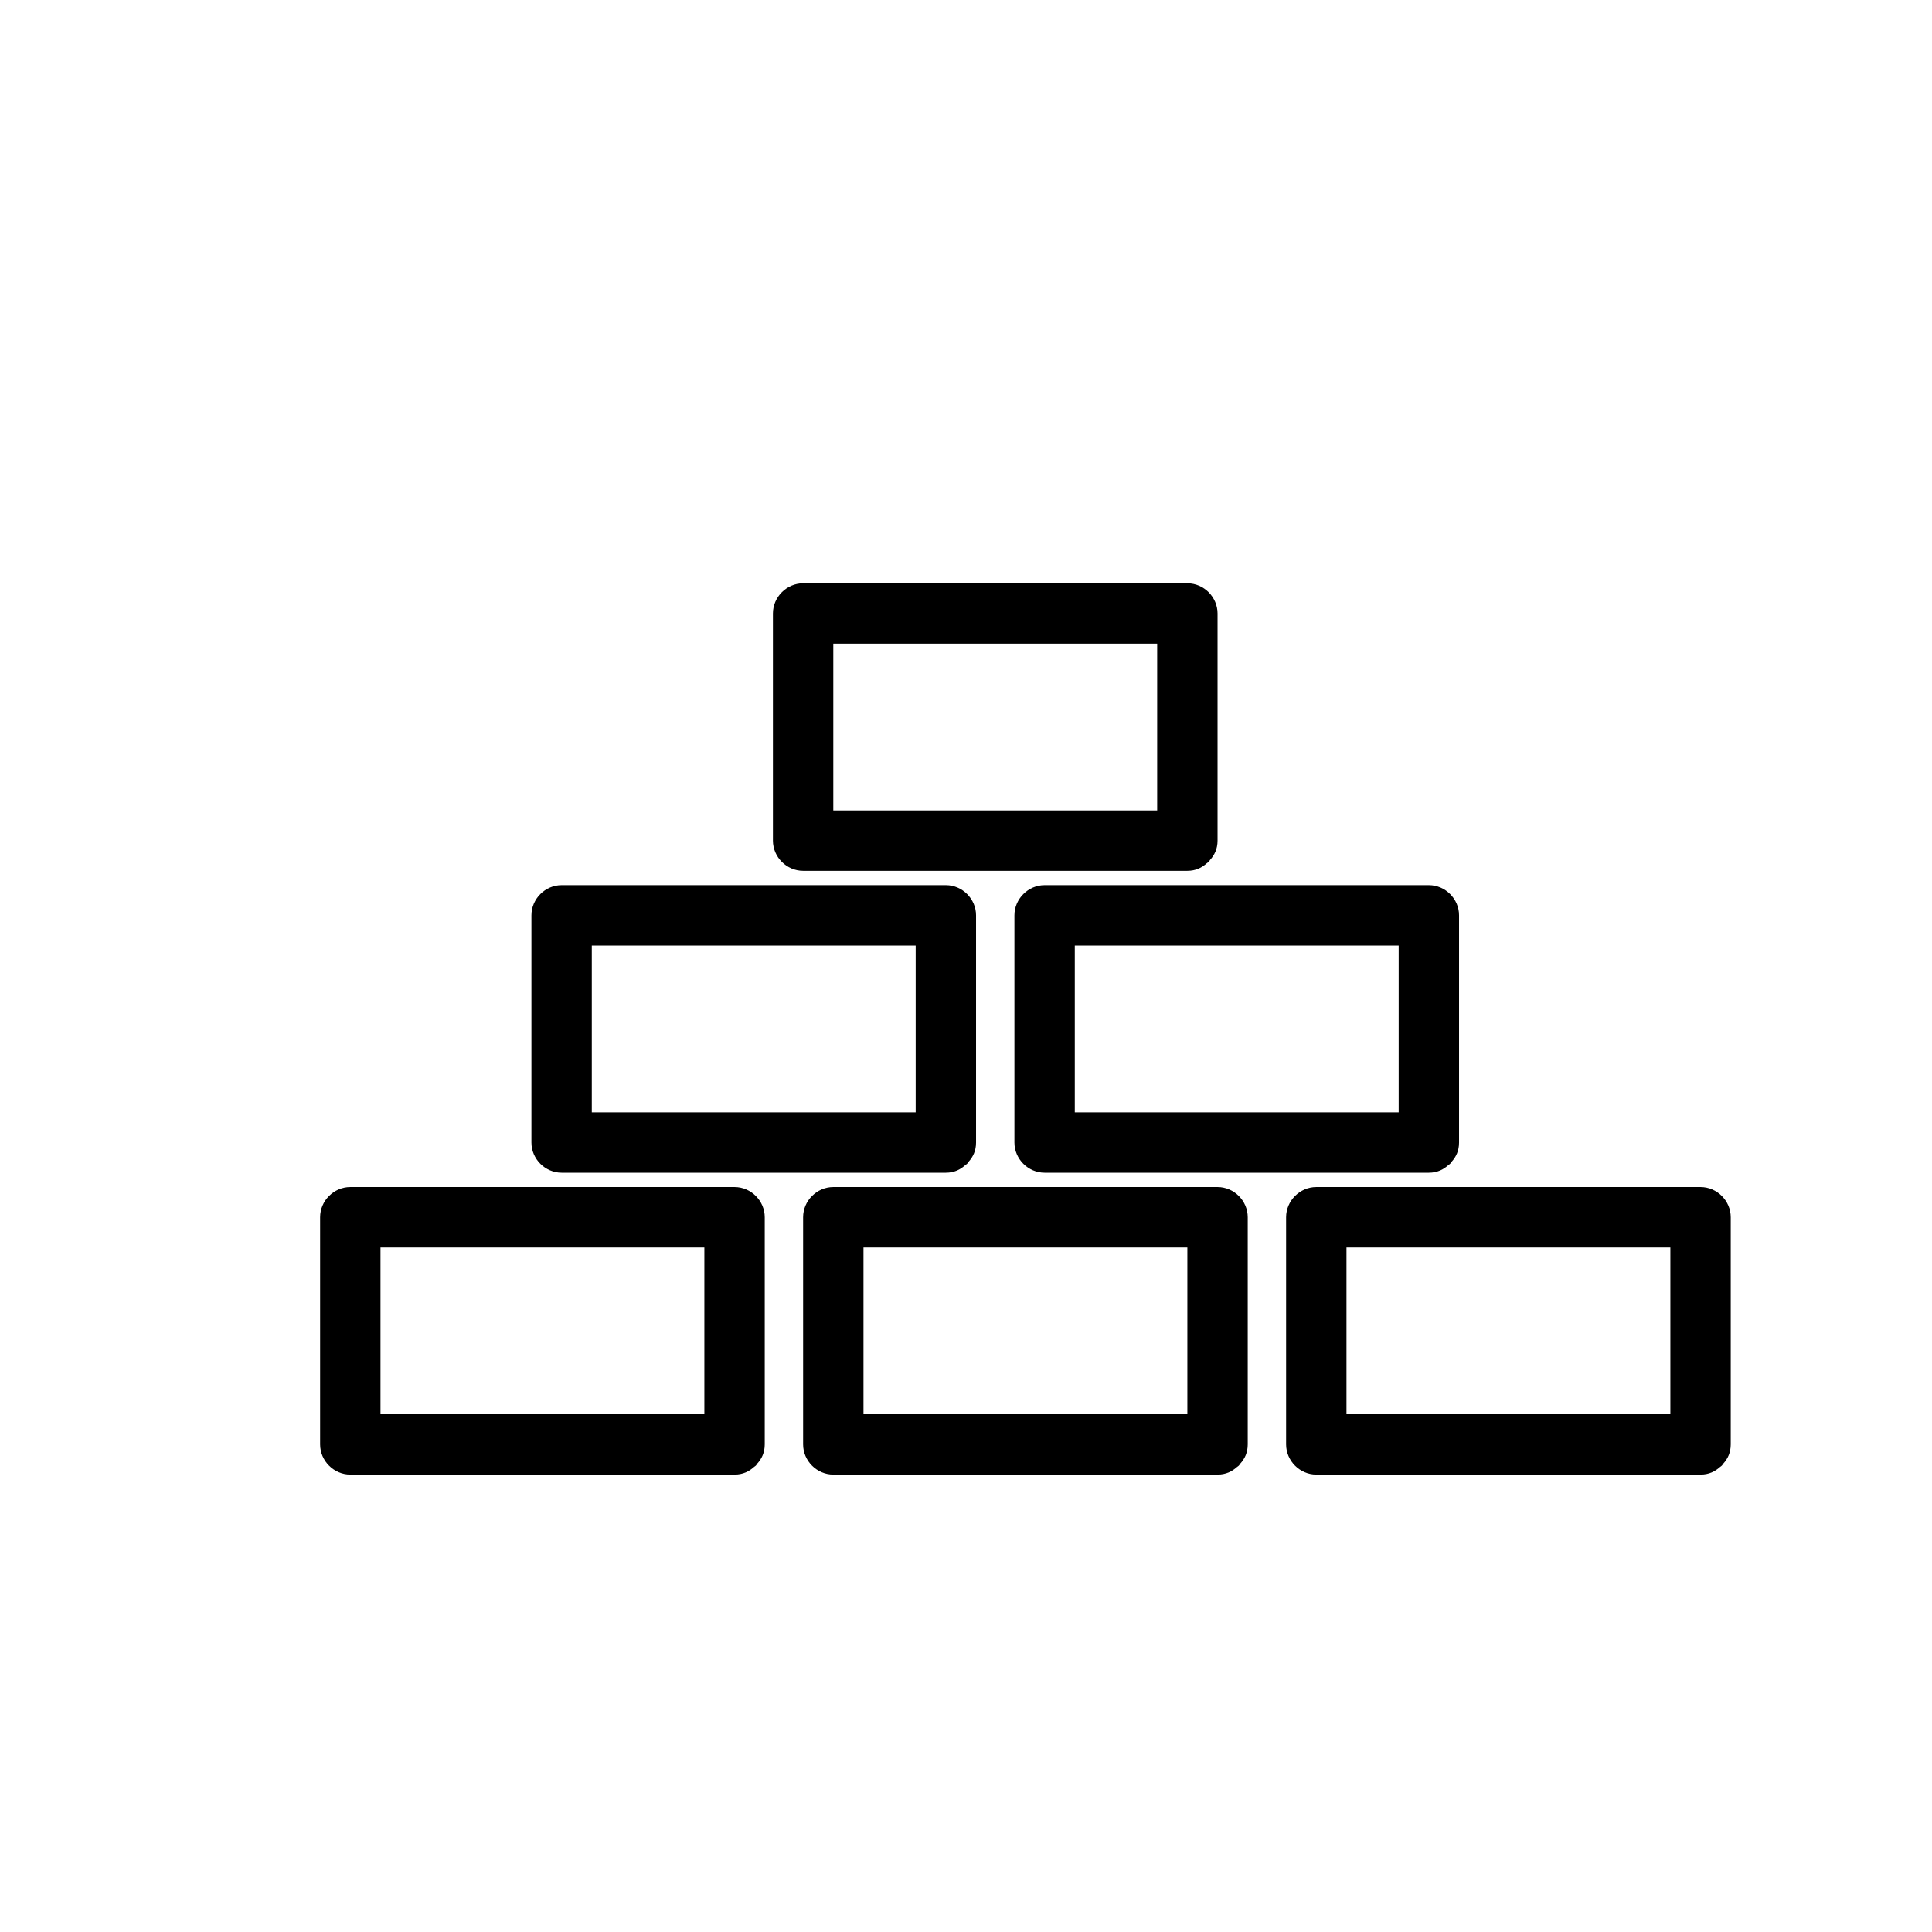 <?xml version="1.0" encoding="iso-8859-1"?>
<!-- Generator: Adobe Illustrator 16.0.4, SVG Export Plug-In . SVG Version: 6.00 Build 0)  -->
<!DOCTYPE svg PUBLIC "-//W3C//DTD SVG 1.1//EN" "http://www.w3.org/Graphics/SVG/1.1/DTD/svg11.dtd">
<svg version="1.1" id="Capa_1" xmlns="http://www.w3.org/2000/svg" xmlns:xlink="http://www.w3.org/1999/xlink" x="0px" y="0px"
	 width="64px" height="64px" viewBox="0 0 64 64" style="enable-background:new 0 0 64 64;" xml:space="preserve">
<path d="M24.333,39.322c-4.243,0-8.486,0-12.729,0c-0.545,0-1,0.455-1,1c0,2.508,0,5.017,0,7.525c0,0.545,0.455,1,1,1
	c4.243,0,8.486,0,12.729,0c0.276,0,0.48-0.104,0.638-0.247c0.022-0.017,0.044-0.03,0.065-0.049c0.021-0.021,0.035-0.047,0.053-0.071
	c0.142-0.157,0.244-0.359,0.244-0.633c0-2.509,0-5.018,0-7.525C25.333,39.777,24.878,39.322,24.333,39.322z M12.604,46.848
	c0-1.842,0-3.684,0-5.525c3.577,0,7.152,0,10.729,0c0,1.842,0,3.684,0,5.525C19.756,46.848,16.181,46.848,12.604,46.848z"/>
<path d="M18.604,38.848c4.243,0,8.486,0,12.729,0c0.276,0,0.48-0.104,0.638-0.247c0.022-0.017,0.044-0.03,0.065-0.049
	c0.021-0.021,0.035-0.047,0.053-0.071c0.142-0.157,0.244-0.359,0.244-0.633c0-2.509,0-5.018,0-7.526c0-0.545-0.455-1-1-1
	c-4.243,0-8.486,0-12.729,0c-0.545,0-1,0.455-1,1c0,2.508,0,5.017,0,7.526C17.604,38.393,18.059,38.848,18.604,38.848z
	 M19.604,36.848c0-1.842,0-3.684,0-5.526c3.577,0,7.152,0,10.729,0c0,1.842,0,3.684,0,5.526
	C26.756,36.848,23.181,36.848,19.604,36.848z"/>
<path d="M33.604,30.322c0,2.508,0,5.017,0,7.526c0,0.545,0.455,1,1,1c4.244,0,8.486,0,12.729,0c0.276,0,0.48-0.104,0.639-0.247
	c0.021-0.017,0.044-0.03,0.064-0.049c0.021-0.021,0.035-0.047,0.054-0.071c0.142-0.157,0.243-0.359,0.243-0.633
	c0-2.509,0-5.018,0-7.526c0-0.545-0.455-1-1-1c-4.243,0-8.485,0-12.729,0C34.059,29.322,33.604,29.777,33.604,30.322z
	 M35.604,36.848c0-1.842,0-3.684,0-5.526c3.577,0,7.153,0,10.729,0c0,1.842,0,3.684,0,5.526
	C42.757,36.848,39.181,36.848,35.604,36.848z"/>
<path d="M26.604,28.847c4.243,0,8.486,0,12.729,0c0.274,0,0.478-0.103,0.636-0.245c0.022-0.018,0.047-0.032,0.068-0.052
	c0.02-0.021,0.034-0.045,0.051-0.068c0.143-0.158,0.245-0.361,0.245-0.635c0-2.508,0-5.017,0-7.525c0-0.545-0.455-1-1-1
	c-4.243,0-8.486,0-12.729,0c-0.545,0-1,0.455-1,1c0,2.508,0,5.017,0,7.525C25.604,28.392,26.059,28.847,26.604,28.847z
	 M27.604,26.847c0-1.842,0-3.684,0-5.525c3.577,0,7.153,0,10.729,0c0,1.842,0,3.684,0,5.525
	C34.757,26.847,31.181,26.847,27.604,26.847z"/>
<path d="M40.333,39.322c-4.243,0-8.486,0-12.729,0c-0.545,0-1,0.455-1,1c0,2.508,0,5.017,0,7.525c0,0.545,0.455,1,1,1
	c4.243,0,8.486,0,12.729,0c0.276,0,0.48-0.104,0.639-0.247c0.021-0.017,0.044-0.03,0.064-0.049c0.021-0.021,0.035-0.047,0.054-0.071
	c0.142-0.157,0.243-0.359,0.243-0.633c0-2.509,0-5.018,0-7.525C41.333,39.777,40.878,39.322,40.333,39.322z M28.604,46.848
	c0-1.842,0-3.684,0-5.525c3.577,0,7.153,0,10.729,0c0,1.842,0,3.684,0,5.525C35.757,46.848,32.181,46.848,28.604,46.848z"/>
<path d="M57.333,40.322c0-0.545-0.455-1-1-1c-4.243,0-8.485,0-12.729,0c-0.545,0-1,0.455-1,1c0,2.508,0,5.017,0,7.525
	c0,0.545,0.455,1,1,1c4.244,0,8.486,0,12.729,0c0.276,0,0.48-0.104,0.639-0.247c0.021-0.017,0.044-0.03,0.064-0.049
	c0.021-0.021,0.035-0.047,0.054-0.071c0.142-0.157,0.243-0.359,0.243-0.633C57.333,45.339,57.333,42.83,57.333,40.322z
	 M44.604,46.848c0-1.842,0-3.684,0-5.525c3.577,0,7.153,0,10.729,0c0,1.842,0,3.684,0,5.525
	C51.757,46.848,48.181,46.848,44.604,46.848z"/>
</svg>
